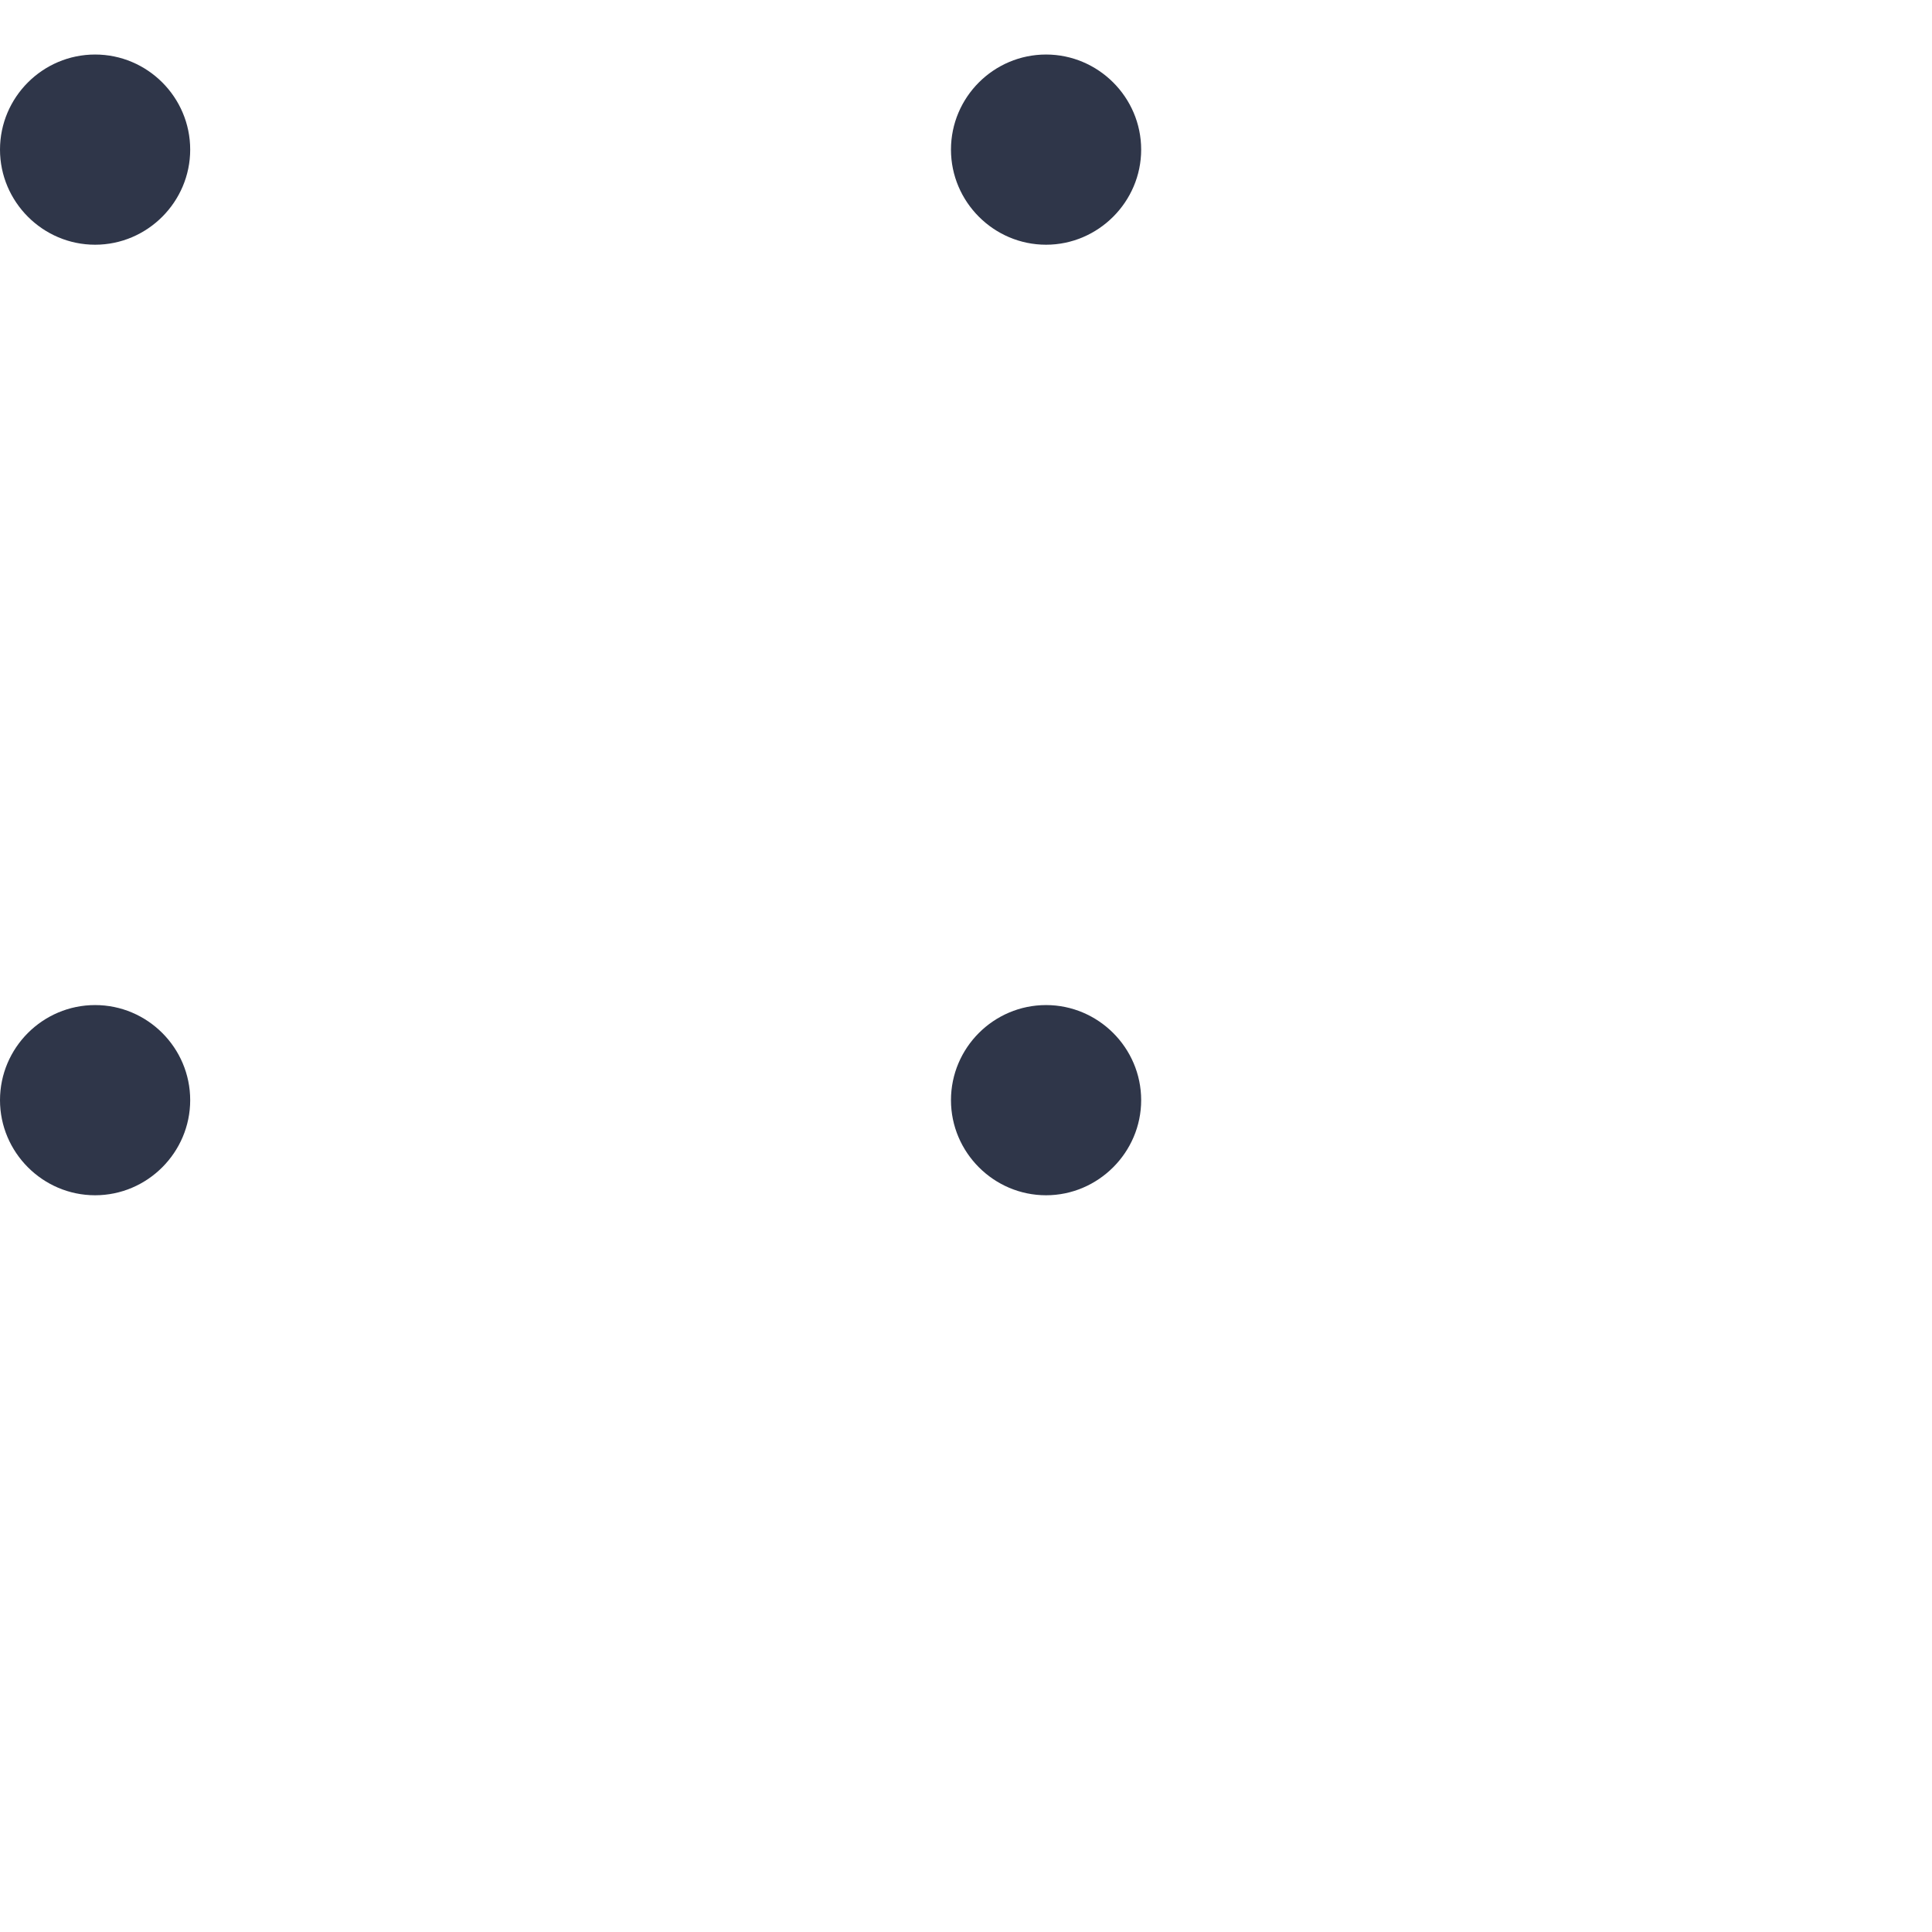<?xml version="1.0" encoding="UTF-8"?>
<svg width="9px" height="9px" viewBox="0 0 9 9" version="1.1" xmlns="http://www.w3.org/2000/svg" xmlns:xlink="http://www.w3.org/1999/xlink">
    <title>Group</title>
    <g id="Page-1" stroke="none" stroke-width="1" fill="none" fill-rule="evenodd">
        <g id="Group" transform="translate(0, 0.254)" fill="#2F3649">
            <g id="Group-409-Copy-3" transform="translate(4.373, 4.149) scale(-1, 1) rotate(90) translate(-4.373, -4.149) translate(0.223, -0.223)" opacity="0.001">
                <path d="M0.443,7.86 C0.686,7.86 0.886,8.059 0.886,8.302 C0.886,8.546 0.686,8.745 0.443,8.745 C0.199,8.745 0,8.546 0,8.302 C0,8.059 0.199,7.86 0.443,7.86" id="Fill-229"></path>
                <path d="M0.443,4.43 C0.686,4.43 0.886,4.629 0.886,4.873 C0.886,5.116 0.686,5.316 0.443,5.316 C0.199,5.316 0,5.116 0,4.873 C0,4.629 0.199,4.43 0.443,4.43" id="Fill-231"></path>
                <path d="M0.443,0 C0.686,0 0.886,0.199 0.886,0.443 C0.886,0.687 0.686,0.886 0.443,0.886 C0.199,0.886 0,0.687 0,0.443 C0,0.199 0.199,0 0.443,0" id="Fill-233"></path>
                <path d="M4.871,7.86 C5.114,7.86 5.314,8.059 5.314,8.302 C5.314,8.546 5.114,8.745 4.871,8.745 C4.627,8.745 4.428,8.546 4.428,8.302 C4.428,8.059 4.627,7.86 4.871,7.86" id="Fill-268"></path>
                <path d="M4.871,4.43 C5.114,4.43 5.314,4.629 5.314,4.873 C5.314,5.116 5.114,5.316 4.871,5.316 C4.627,5.316 4.428,5.116 4.428,4.873 C4.428,4.629 4.627,4.43 4.871,4.43" id="Fill-270"></path>
                <path d="M4.871,0 C5.114,0 5.314,0.199 5.314,0.443 C5.314,0.687 5.114,0.886 4.871,0.886 C4.627,0.886 4.428,0.687 4.428,0.443 C4.428,0.199 4.627,0 4.871,0" id="Fill-272"></path>
                <path d="M7.856,7.86 C8.099,7.86 8.299,8.059 8.299,8.302 C8.299,8.546 8.099,8.745 7.856,8.745 C7.612,8.745 7.413,8.546 7.413,8.302 C7.413,8.059 7.612,7.86 7.856,7.86" id="Fill-307"></path>
                <path d="M7.856,4.43 C8.099,4.43 8.299,4.629 8.299,4.873 C8.299,5.116 8.099,5.316 7.856,5.316 C7.612,5.316 7.413,5.116 7.413,4.873 C7.413,4.629 7.612,4.43 7.856,4.43" id="Fill-309"></path>
                <path d="M7.856,0 C8.099,0 8.299,0.199 8.299,0.443 C8.299,0.687 8.099,0.886 7.856,0.886 C7.612,0.886 7.413,0.687 7.413,0.443 C7.413,0.199 7.612,0 7.856,0" id="Fill-311"></path>
            </g>
            <g id="Group-409-Copy-3" transform="translate(2.658, 2.657) scale(-1, 1) rotate(90) translate(-2.658, -2.657) translate(0.001, -0.001)">
                <path d="M0.443,4.43 C0.686,4.43 0.886,4.629 0.886,4.873 C0.886,5.116 0.686,5.316 0.443,5.316 C0.199,5.316 0,5.116 0,4.873 C0,4.629 0.199,4.43 0.443,4.43" id="Fill-231"></path>
                <path d="M0.443,0 C0.686,0 0.886,0.199 0.886,0.443 C0.886,0.687 0.686,0.886 0.443,0.886 C0.199,0.886 0,0.687 0,0.443 C0,0.199 0.199,0 0.443,0" id="Fill-233"></path>
                <path d="M4.871,4.43 C5.114,4.43 5.314,4.629 5.314,4.873 C5.314,5.116 5.114,5.316 4.871,5.316 C4.627,5.316 4.428,5.116 4.428,4.873 C4.428,4.629 4.627,4.43 4.871,4.43" id="Fill-270"></path>
                <path d="M4.871,0 C5.114,0 5.314,0.199 5.314,0.443 C5.314,0.687 5.114,0.886 4.871,0.886 C4.627,0.886 4.428,0.687 4.428,0.443 C4.428,0.199 4.627,0 4.871,0" id="Fill-272"></path>
            </g>
        </g>
    </g>
</svg>